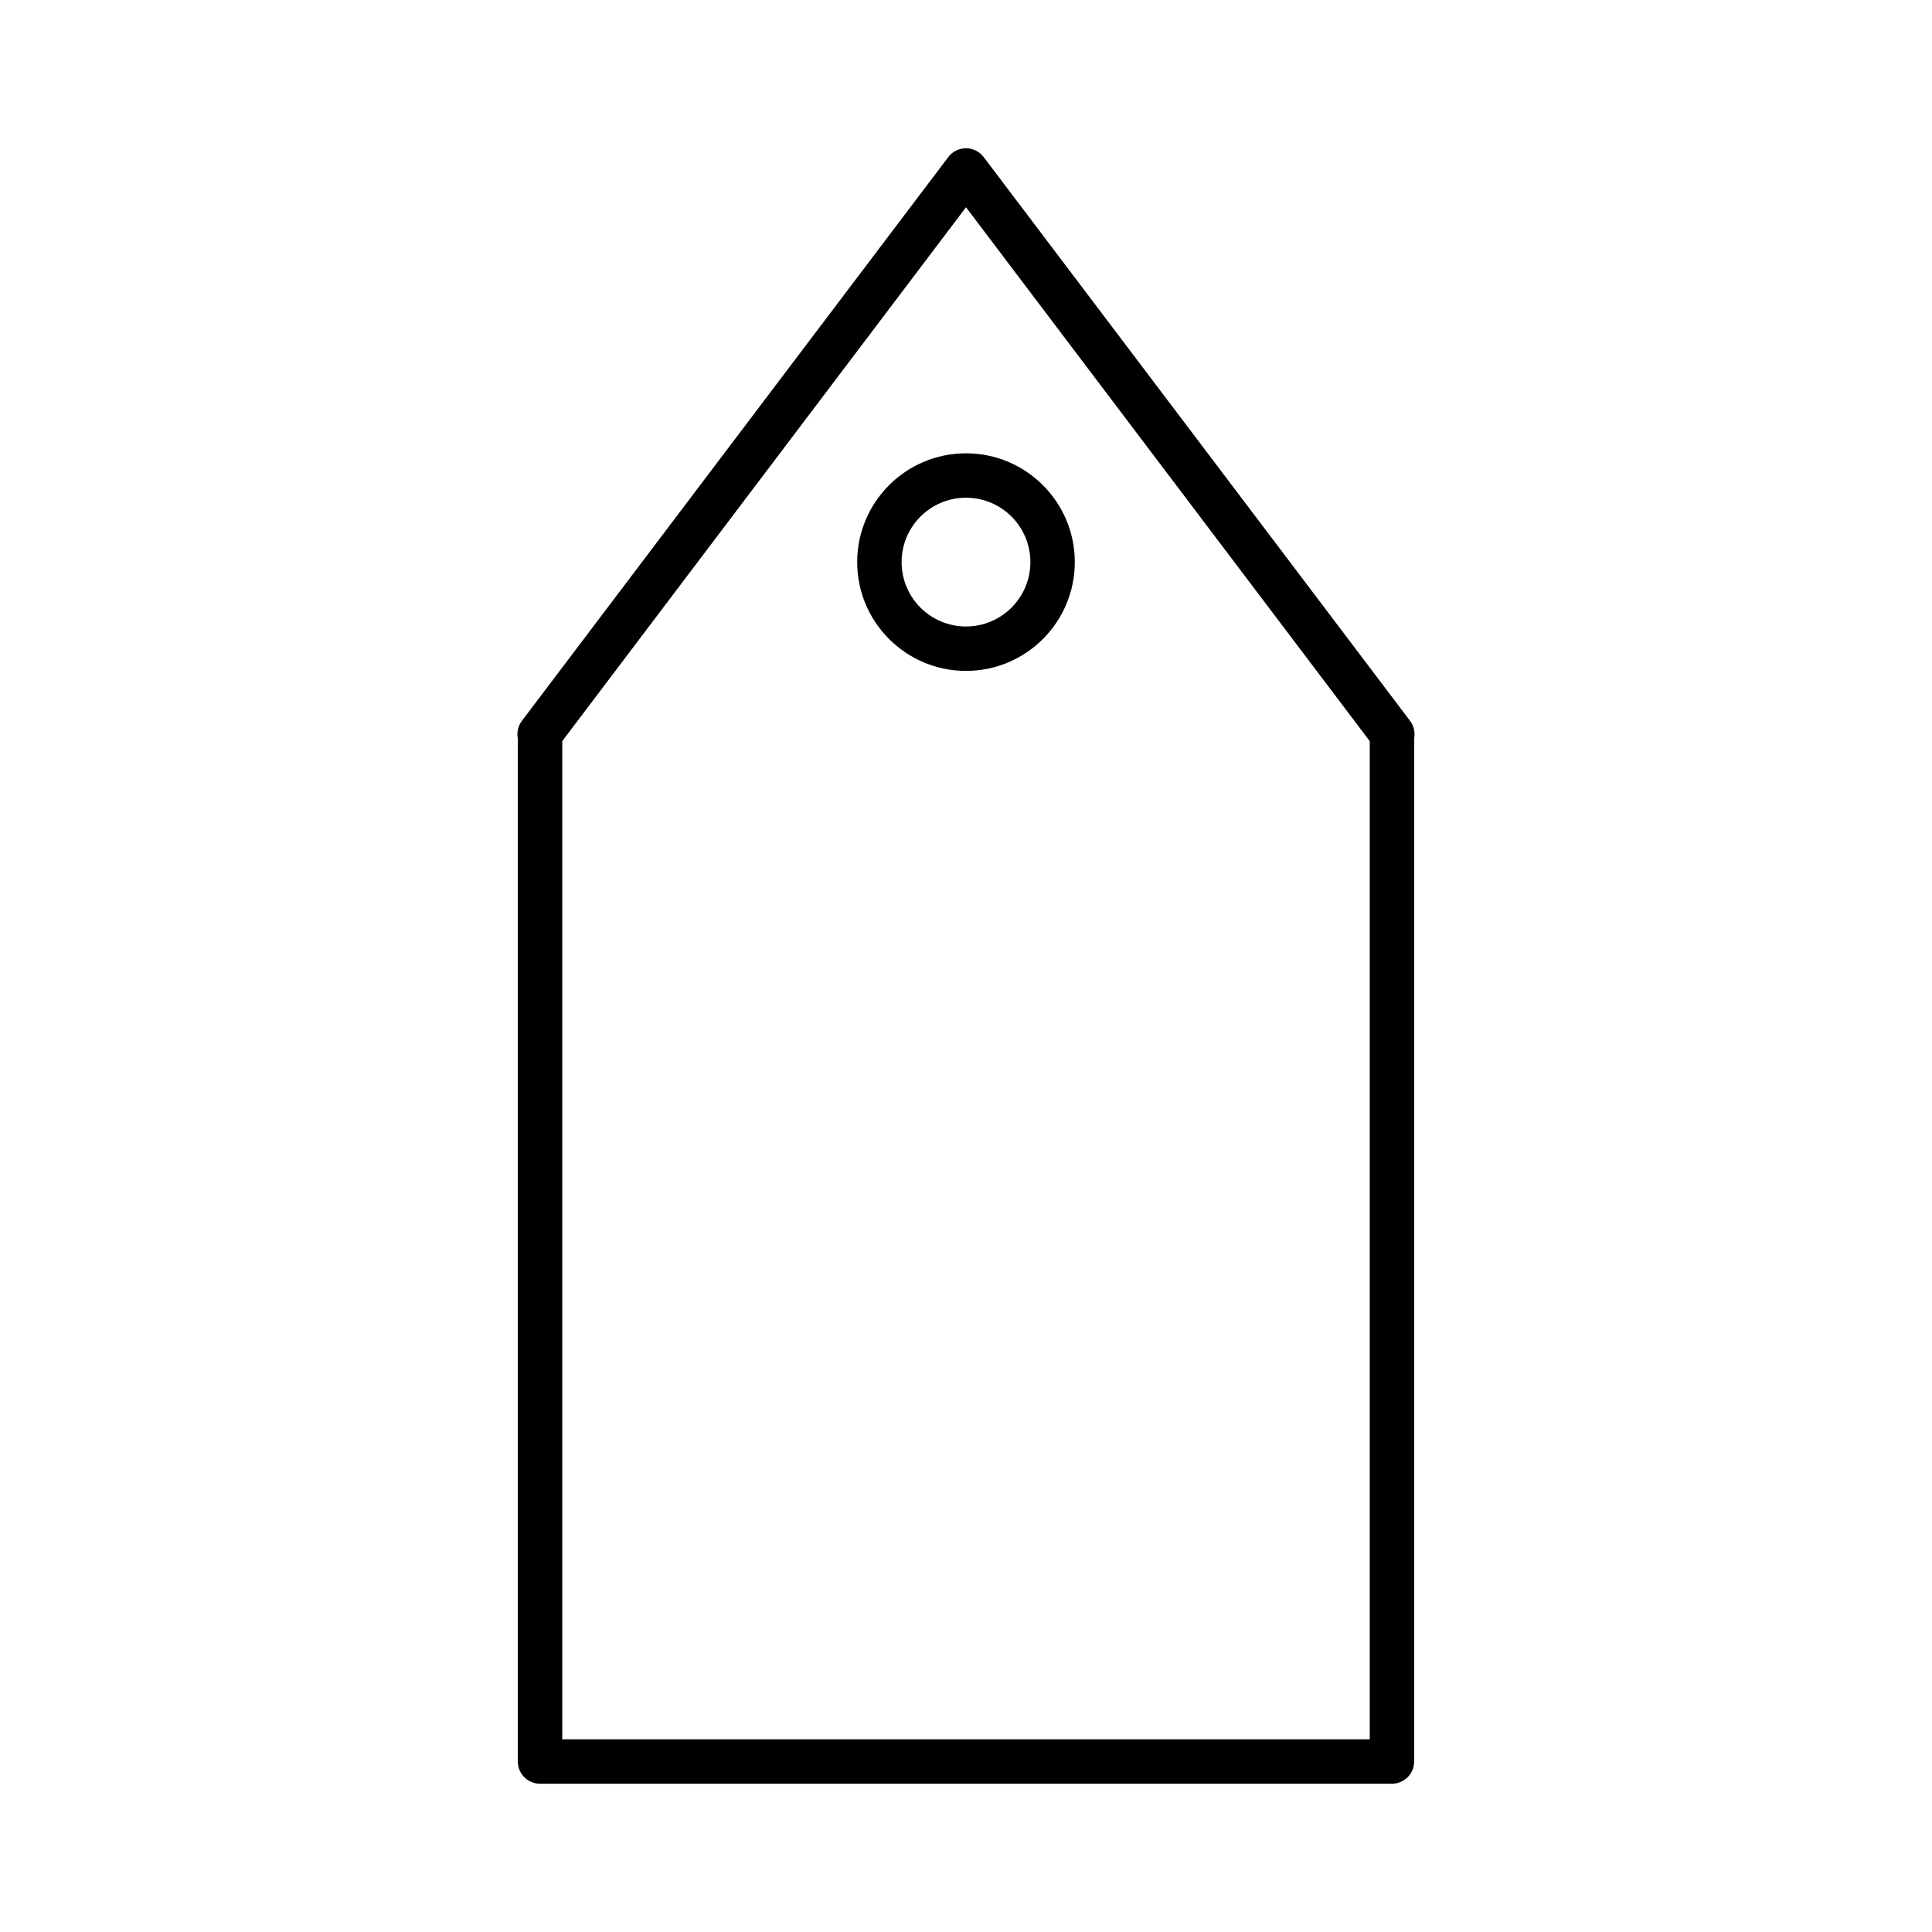 <?xml version="1.0" encoding="UTF-8"?>
<!-- Uploaded to: SVG Repo, www.svgrepo.com, Generator: SVG Repo Mixer Tools -->
<svg fill="#000000" width="800px" height="800px" version="1.1" viewBox="144 144 512 512" xmlns="http://www.w3.org/2000/svg">
 <path d="m281.23 339.7c-0.316-1.613 0.059-3.32 1.082-4.672l112.99-149.4c1.113-1.473 2.852-2.336 4.695-2.336s3.582 0.863 4.691 2.336l112.99 149.4c1.023 1.352 1.398 3.059 1.082 4.672v271.12c0 3.25-2.637 5.883-5.887 5.883h-225.76c-3.25 0-5.887-2.633-5.887-5.883zm11.77 0.707v264.53h214v-264.53l-107-141.48zm107-76.277c-15.914 0-28.836 12.918-28.836 28.832 0 15.914 12.922 28.832 28.836 28.832 15.91 0 28.832-12.918 28.832-28.832 0-15.914-12.922-28.832-28.832-28.832zm0 11.77c9.418 0 17.062 7.644 17.062 17.062 0 9.418-7.644 17.062-17.062 17.062s-17.066-7.644-17.066-17.062c0-9.418 7.648-17.062 17.066-17.062z" fill-rule="evenodd"/>
</svg>